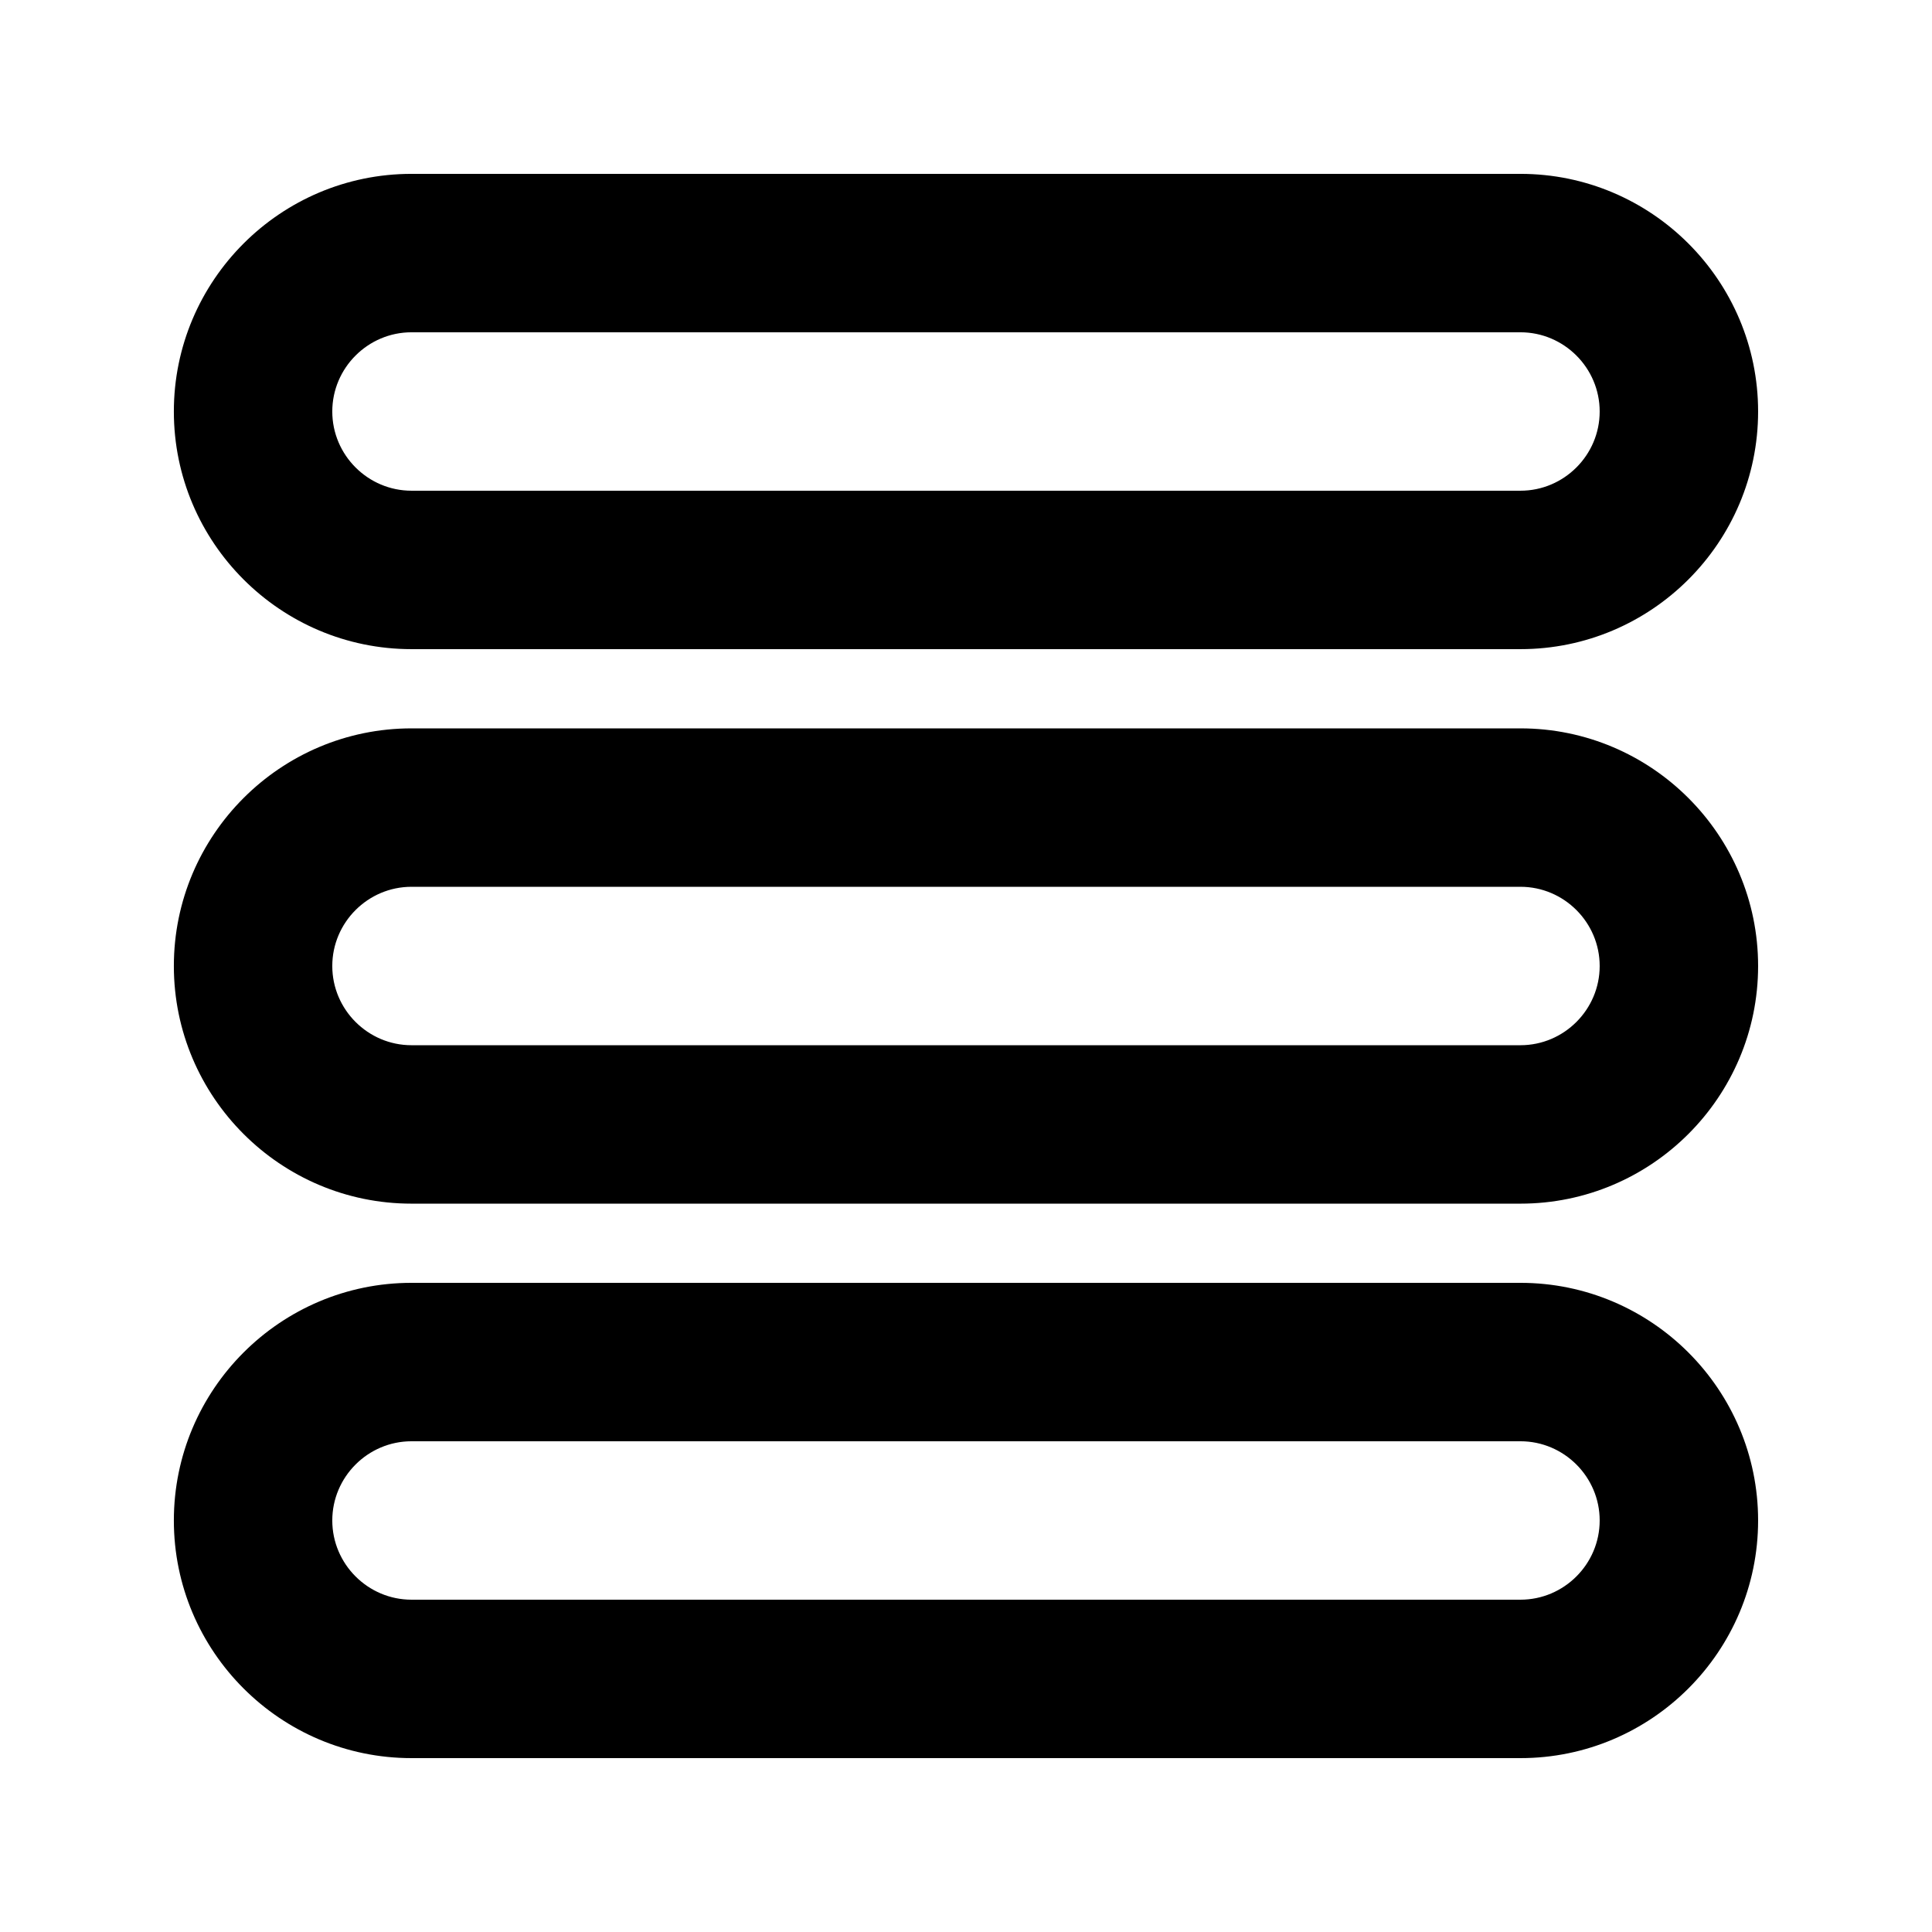 <?xml version="1.0" encoding="UTF-8"?>
<!-- Uploaded to: ICON Repo, www.svgrepo.com, Generator: ICON Repo Mixer Tools -->
<svg fill="#000000" width="800px" height="800px" version="1.1" viewBox="144 144 512 512" xmlns="http://www.w3.org/2000/svg">
 <g>
  <path d="m546.94 525.95c11.547 0 20.992 9.445 20.992 20.992s-9.445 20.992-20.992 20.992h-293.89c-11.547 0-20.992-9.445-20.992-20.992s9.445-20.992 20.992-20.992h293.89m0-41.984h-293.89c-34.723 0-62.977 28.254-62.977 62.977s28.254 62.977 62.977 62.977h293.89c34.723 0 62.977-28.254 62.977-62.977s-28.254-62.977-62.977-62.977z"/>
  <path d="m546.94 379.01c11.547 0 20.992 9.445 20.992 20.992s-9.445 20.992-20.992 20.992h-293.89c-11.547 0-20.992-9.445-20.992-20.992s9.445-20.992 20.992-20.992h293.89m0-41.984h-293.89c-34.723 0-62.977 28.254-62.977 62.977s28.254 62.977 62.977 62.977h293.89c34.723 0 62.977-28.254 62.977-62.977s-28.254-62.977-62.977-62.977z"/>
  <path d="m546.94 232.06c11.547 0 20.992 9.445 20.992 20.992 0 11.547-9.445 20.992-20.992 20.992h-293.89c-11.547 0-20.992-9.445-20.992-20.992 0-11.547 9.445-20.992 20.992-20.992h293.89m0-41.984h-293.89c-34.723 0-62.977 28.254-62.977 62.977 0 34.723 28.254 62.977 62.977 62.977h293.89c34.723 0 62.977-28.254 62.977-62.977 0-34.723-28.254-62.977-62.977-62.977z"/>
 </g>
</svg>